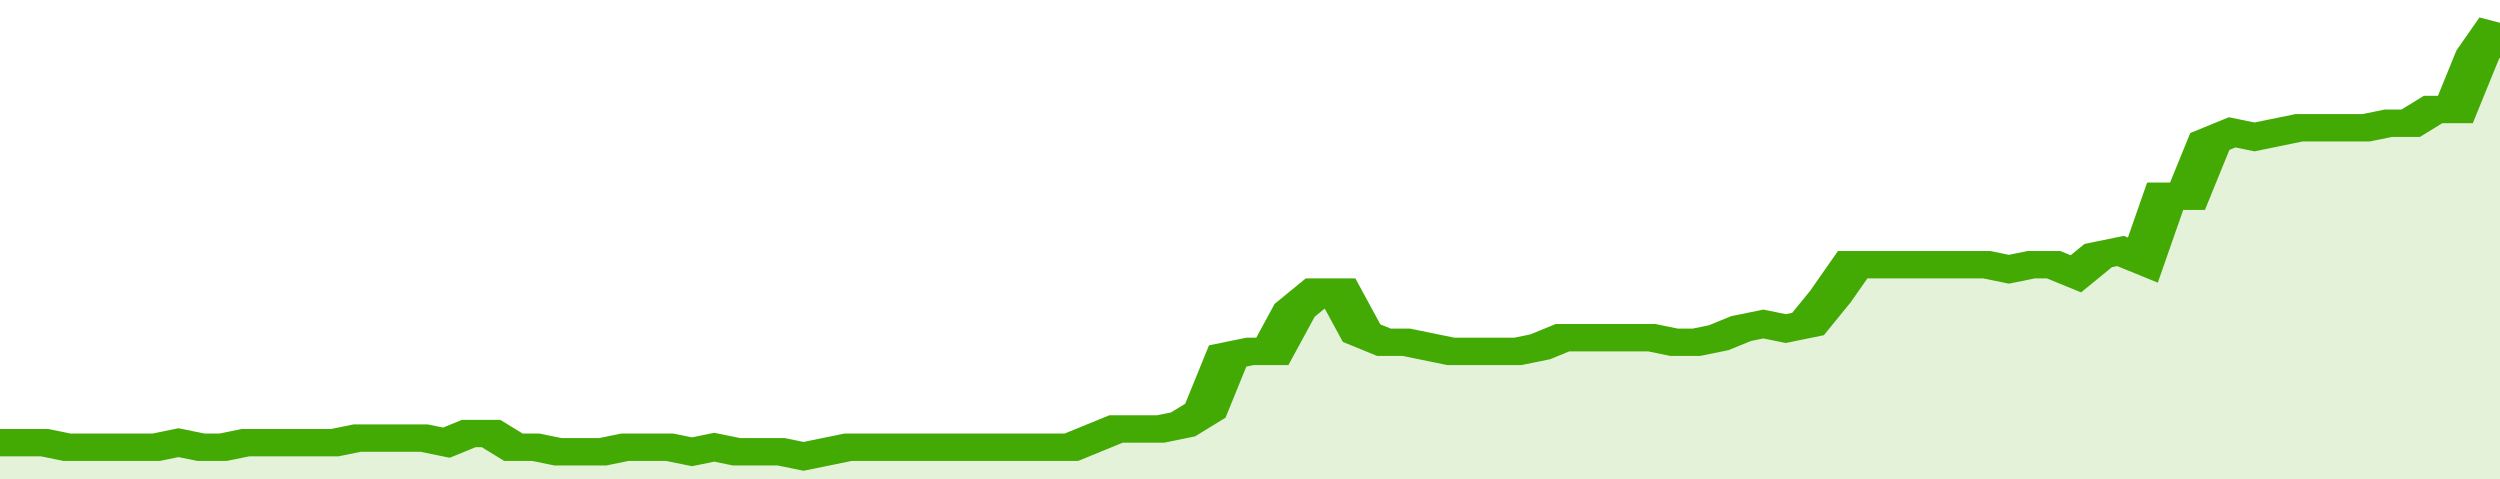 <svg xmlns="http://www.w3.org/2000/svg" viewBox="0 0 336 105" width="120" height="23" preserveAspectRatio="none">
				 <polyline fill="none" stroke="#43AA05" stroke-width="6" points="0, 97 3, 97 6, 97 9, 98 12, 98 15, 98 18, 98 21, 98 24, 97 27, 98 30, 98 33, 97 36, 97 39, 97 42, 97 45, 97 48, 96 51, 96 54, 96 57, 96 60, 97 63, 95 66, 95 69, 98 72, 98 75, 99 78, 99 81, 99 84, 98 87, 98 90, 98 93, 99 96, 98 99, 99 102, 99 105, 99 108, 100 111, 99 114, 98 117, 98 120, 98 123, 98 126, 98 129, 98 132, 98 135, 98 138, 98 141, 98 144, 98 147, 96 150, 94 153, 94 156, 94 159, 93 162, 90 165, 78 168, 77 171, 77 174, 68 177, 64 180, 64 183, 73 186, 75 189, 75 192, 76 195, 77 198, 77 201, 77 204, 77 207, 76 210, 74 213, 74 216, 74 219, 74 222, 74 225, 75 228, 75 231, 74 234, 72 237, 71 240, 72 243, 71 246, 65 249, 58 252, 58 255, 58 258, 58 261, 58 264, 58 267, 58 270, 59 273, 58 276, 58 279, 60 282, 56 285, 55 288, 57 291, 43 294, 43 297, 31 300, 29 303, 30 306, 29 309, 28 312, 28 315, 28 318, 28 321, 27 324, 27 327, 24 330, 24 333, 12 336, 5 336, 5 "> </polyline>
				 <polygon fill="#43AA05" opacity="0.15" points="0, 105 0, 97 3, 97 6, 97 9, 98 12, 98 15, 98 18, 98 21, 98 24, 97 27, 98 30, 98 33, 97 36, 97 39, 97 42, 97 45, 97 48, 96 51, 96 54, 96 57, 96 60, 97 63, 95 66, 95 69, 98 72, 98 75, 99 78, 99 81, 99 84, 98 87, 98 90, 98 93, 99 96, 98 99, 99 102, 99 105, 99 108, 100 111, 99 114, 98 117, 98 120, 98 123, 98 126, 98 129, 98 132, 98 135, 98 138, 98 141, 98 144, 98 147, 96 150, 94 153, 94 156, 94 159, 93 162, 90 165, 78 168, 77 171, 77 174, 68 177, 64 180, 64 183, 73 186, 75 189, 75 192, 76 195, 77 198, 77 201, 77 204, 77 207, 76 210, 74 213, 74 216, 74 219, 74 222, 74 225, 75 228, 75 231, 74 234, 72 237, 71 240, 72 243, 71 246, 65 249, 58 252, 58 255, 58 258, 58 261, 58 264, 58 267, 58 270, 59 273, 58 276, 58 279, 60 282, 56 285, 55 288, 57 291, 43 294, 43 297, 31 300, 29 303, 30 306, 29 309, 28 312, 28 315, 28 318, 28 321, 27 324, 27 327, 24 330, 24 333, 12 336, 5 336, 105 "></polygon>
			</svg>